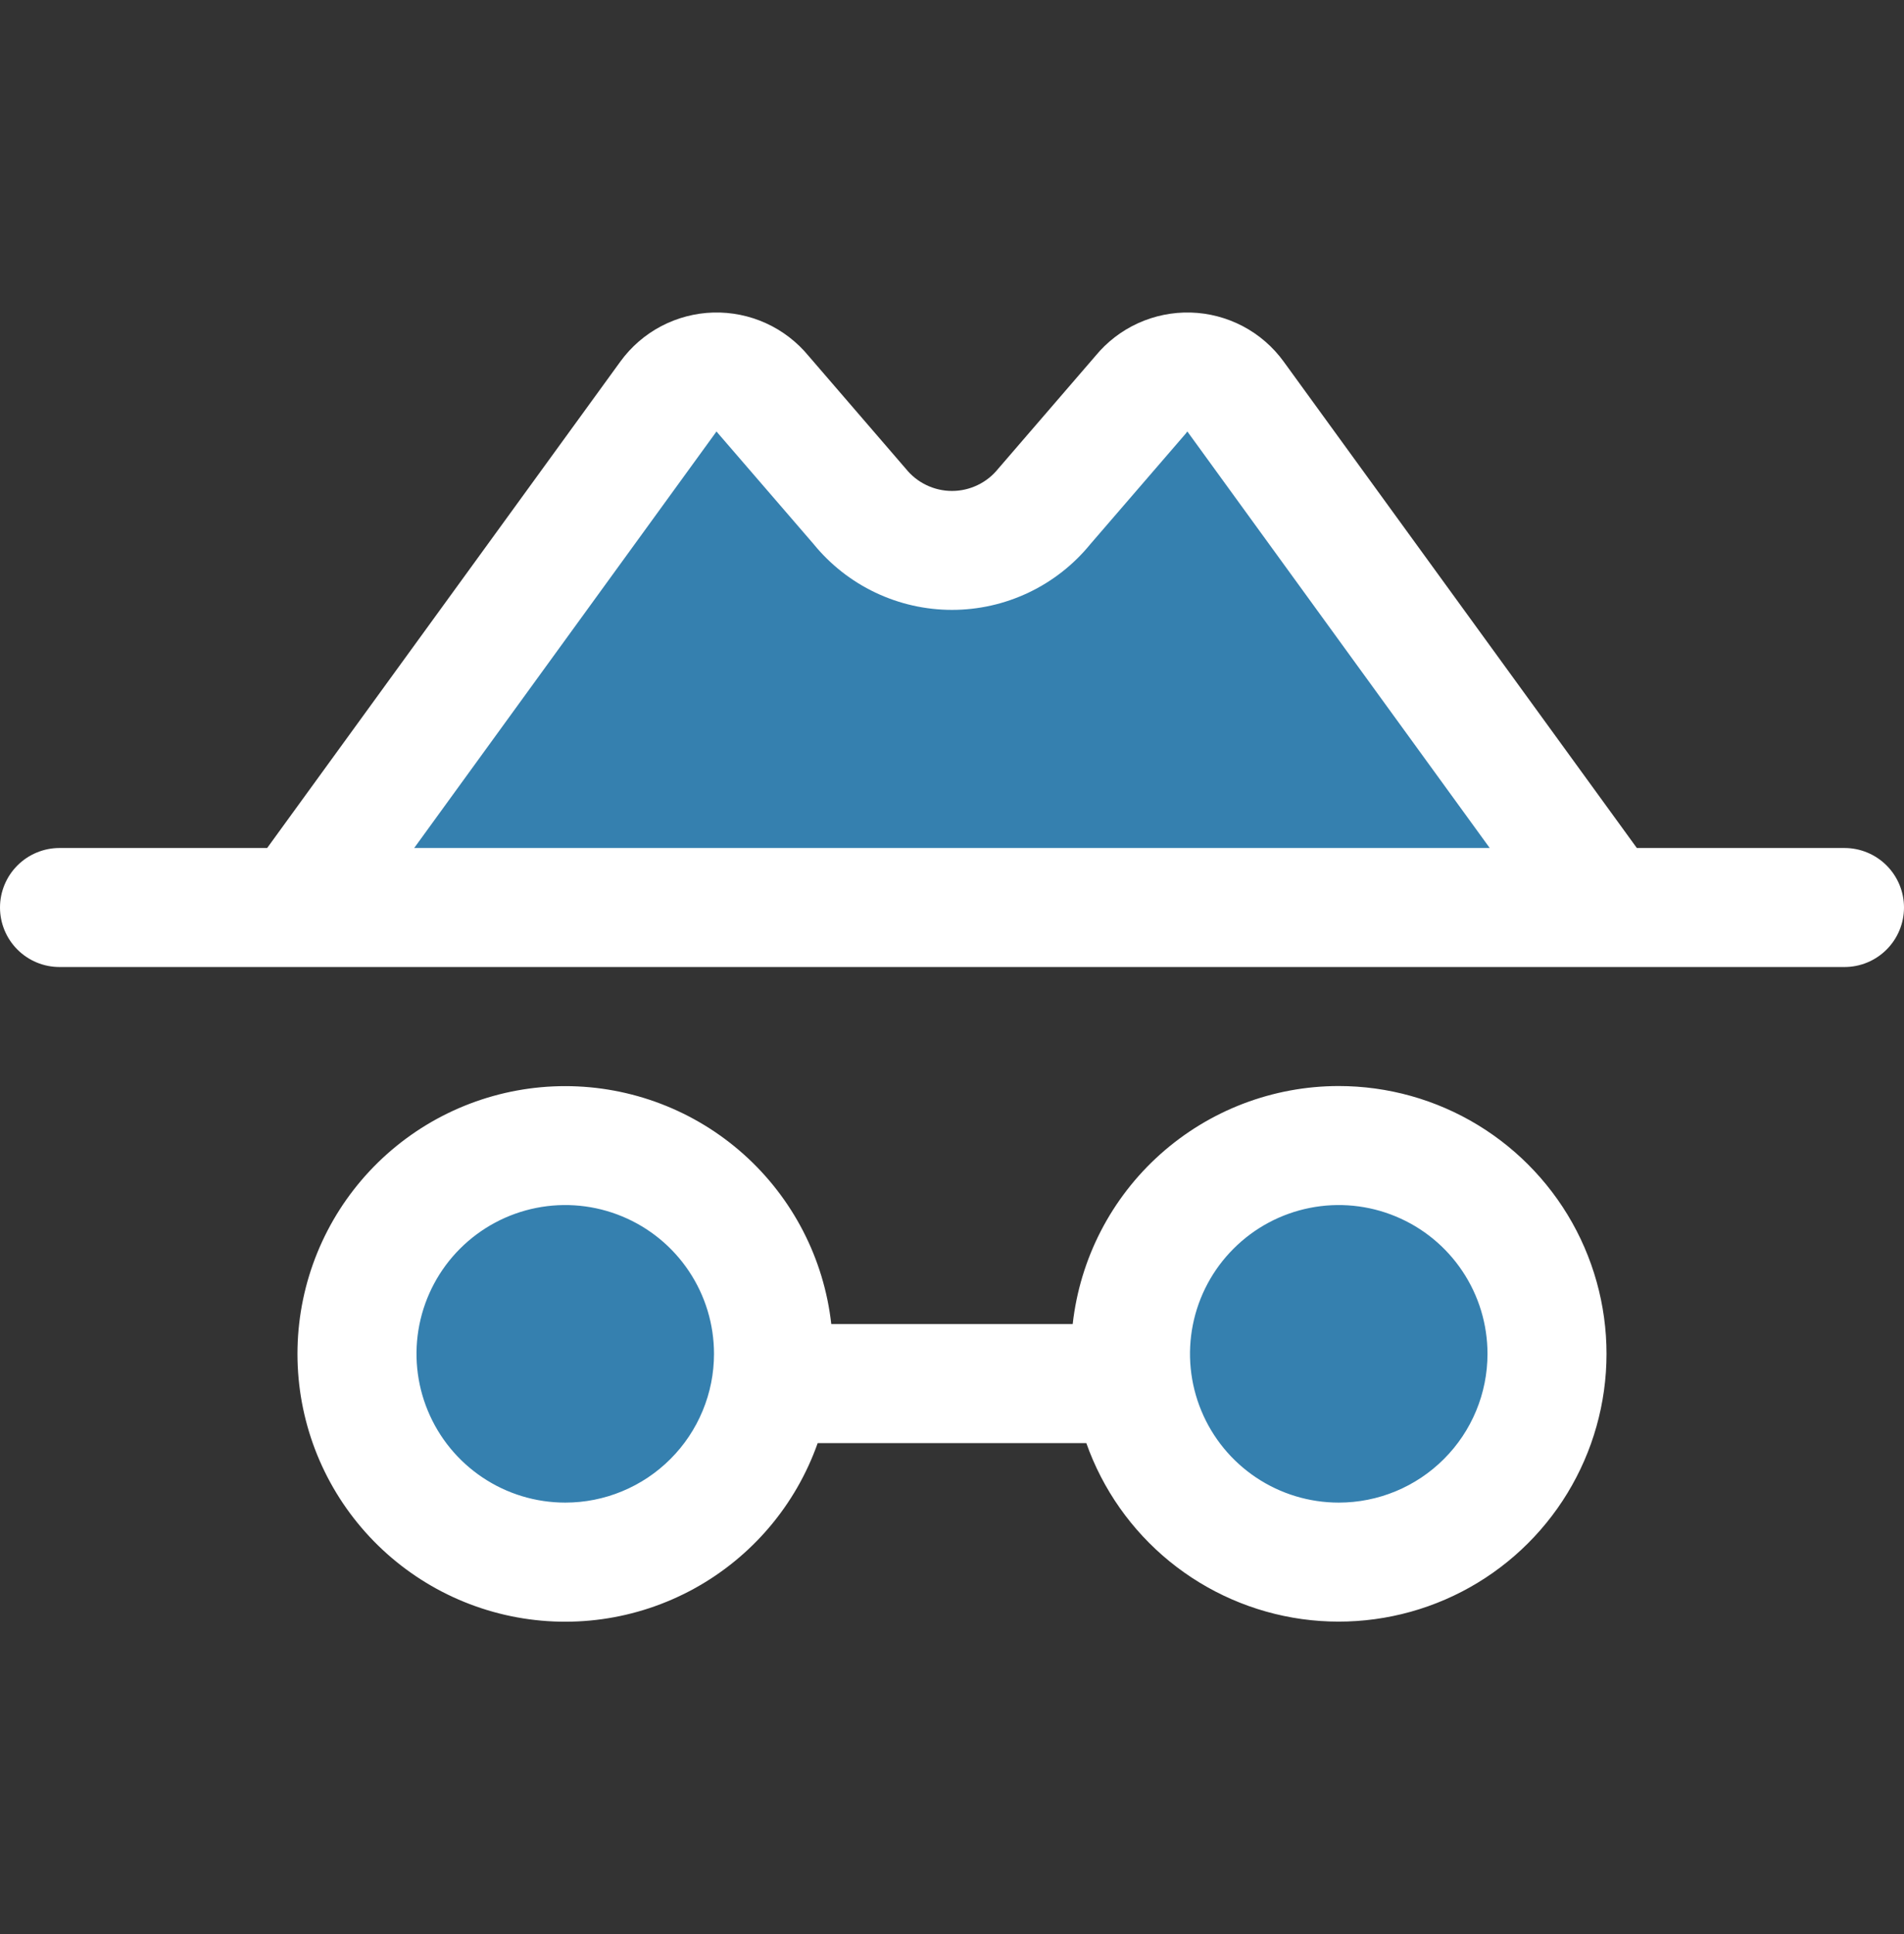 <svg width="64" height="65" viewBox="0 0 64 65" fill="none" xmlns="http://www.w3.org/2000/svg">
<rect x="0" y="0" width="64" height="65" fill="#333333" stroke="none"/>
<g clip-path="url(#clip0_80_174)">
<path d="M26 45.5C26 46.884 25.59 48.238 24.82 49.389C24.051 50.54 22.958 51.437 21.679 51.967C20.4 52.497 18.992 52.636 17.634 52.365C16.276 52.095 15.029 51.429 14.05 50.45C13.071 49.471 12.405 48.223 12.134 46.866C11.864 45.508 12.003 44.1 12.533 42.821C13.063 41.542 13.96 40.449 15.111 39.68C16.262 38.91 17.616 38.5 19 38.5C20.857 38.5 22.637 39.237 23.95 40.55C25.262 41.863 26 43.643 26 45.5ZM45 38.5C43.615 38.5 42.262 38.91 41.111 39.68C39.96 40.449 39.063 41.542 38.533 42.821C38.003 44.1 37.864 45.508 38.135 46.866C38.405 48.223 39.071 49.471 40.05 50.45C41.029 51.429 42.276 52.095 43.634 52.365C44.992 52.636 46.4 52.497 47.679 51.967C48.958 51.437 50.051 50.54 50.82 49.389C51.59 48.238 52 46.884 52 45.5C52 43.643 51.263 41.863 49.95 40.55C48.637 39.237 46.856 38.5 45 38.5ZM41.528 13.322C41.346 13.074 41.111 12.871 40.838 12.729C40.566 12.587 40.265 12.509 39.958 12.502C39.651 12.495 39.346 12.559 39.068 12.689C38.789 12.818 38.545 13.01 38.352 13.25L35.117 17C34.743 17.466 34.268 17.843 33.728 18.101C33.189 18.36 32.598 18.494 32 18.494C31.402 18.494 30.811 18.36 30.272 18.101C29.732 17.843 29.257 17.466 28.883 17L25.648 13.25C25.455 13.01 25.21 12.818 24.932 12.689C24.654 12.559 24.349 12.495 24.042 12.502C23.735 12.509 23.434 12.587 23.162 12.729C22.889 12.871 22.654 13.074 22.473 13.322L10 30.5H54L41.528 13.322Z" fill="#3580AF"/>
<path d="M62 28.5H55.02L43.145 12.148C42.785 11.653 42.317 11.248 41.776 10.963C41.235 10.679 40.636 10.521 40.025 10.504C39.414 10.487 38.808 10.61 38.252 10.863C37.695 11.117 37.205 11.495 36.818 11.967L33.605 15.693L33.555 15.75C33.369 15.984 33.132 16.173 32.863 16.302C32.594 16.432 32.299 16.5 32 16.5C31.701 16.5 31.406 16.432 31.137 16.302C30.868 16.173 30.631 15.984 30.445 15.75L30.395 15.693L27.183 11.967C26.795 11.495 26.305 11.117 25.748 10.863C25.192 10.61 24.585 10.487 23.975 10.504C23.364 10.521 22.765 10.679 22.224 10.963C21.683 11.248 21.215 11.653 20.855 12.148L8.98 28.5H2C1.47 28.5 0.961 28.711 0.586 29.086C0.211 29.461 0 29.97 0 30.5C0 31.03 0.211 31.539 0.586 31.914C0.961 32.289 1.47 32.5 2 32.5H62C62.53 32.5 63.039 32.289 63.414 31.914C63.789 31.539 64 31.03 64 30.5C64 29.97 63.789 29.461 63.414 29.086C63.039 28.711 62.53 28.5 62 28.5ZM24.085 14.5L24.133 14.56L27.345 18.282C27.908 18.974 28.617 19.532 29.423 19.915C30.228 20.298 31.108 20.497 32 20.497C32.892 20.497 33.772 20.298 34.577 19.915C35.383 19.532 36.092 18.974 36.655 18.282L39.867 14.56C39.883 14.54 39.892 14.52 39.91 14.5L50.075 28.5H13.922L24.085 14.5ZM45 36.5C42.786 36.5 40.651 37.317 39.001 38.792C37.351 40.268 36.303 42.3 36.057 44.5H27.942C27.696 42.302 26.649 40.272 25.001 38.797C23.353 37.322 21.22 36.506 19.008 36.503C16.797 36.501 14.662 37.313 13.011 38.784C11.36 40.255 10.308 42.283 10.057 44.48C9.806 46.678 10.372 48.891 11.648 50.697C12.925 52.503 14.821 53.776 16.976 54.273C19.131 54.77 21.393 54.456 23.332 53.391C25.27 52.327 26.749 50.585 27.485 48.5H36.515C37.065 50.056 38.032 51.43 39.31 52.473C40.589 53.516 42.13 54.188 43.764 54.415C45.398 54.641 47.063 54.414 48.578 53.758C50.092 53.103 51.396 52.043 52.349 50.696C53.301 49.349 53.865 47.766 53.979 46.12C54.093 44.473 53.751 42.828 52.993 41.362C52.234 39.897 51.087 38.669 49.678 37.811C48.268 36.953 46.65 36.5 45 36.5ZM19 50.5C18.011 50.5 17.044 50.207 16.222 49.657C15.4 49.108 14.759 48.327 14.381 47.413C14.002 46.5 13.903 45.495 14.096 44.525C14.289 43.555 14.765 42.664 15.464 41.965C16.164 41.265 17.055 40.789 18.024 40.596C18.994 40.403 20 40.502 20.913 40.881C21.827 41.259 22.608 41.9 23.157 42.722C23.707 43.544 24 44.511 24 45.5C24 46.157 23.871 46.807 23.619 47.413C23.368 48.02 23 48.571 22.535 49.035C22.071 49.5 21.52 49.868 20.913 50.119C20.307 50.371 19.657 50.5 19 50.5ZM45 50.5C44.011 50.5 43.044 50.207 42.222 49.657C41.4 49.108 40.759 48.327 40.381 47.413C40.002 46.5 39.903 45.495 40.096 44.525C40.289 43.555 40.765 42.664 41.465 41.965C42.164 41.265 43.055 40.789 44.025 40.596C44.995 40.403 46 40.502 46.913 40.881C47.827 41.259 48.608 41.9 49.157 42.722C49.707 43.544 50 44.511 50 45.5C50 46.826 49.473 48.098 48.535 49.035C47.598 49.973 46.326 50.5 45 50.5Z" fill="white"/>
</g>
<defs>
<clipPath id="clip0_80_174">
<rect width="64" height="64" fill="white" transform="translate(0 0.5)"/>
</clipPath>
</defs>
</svg>
